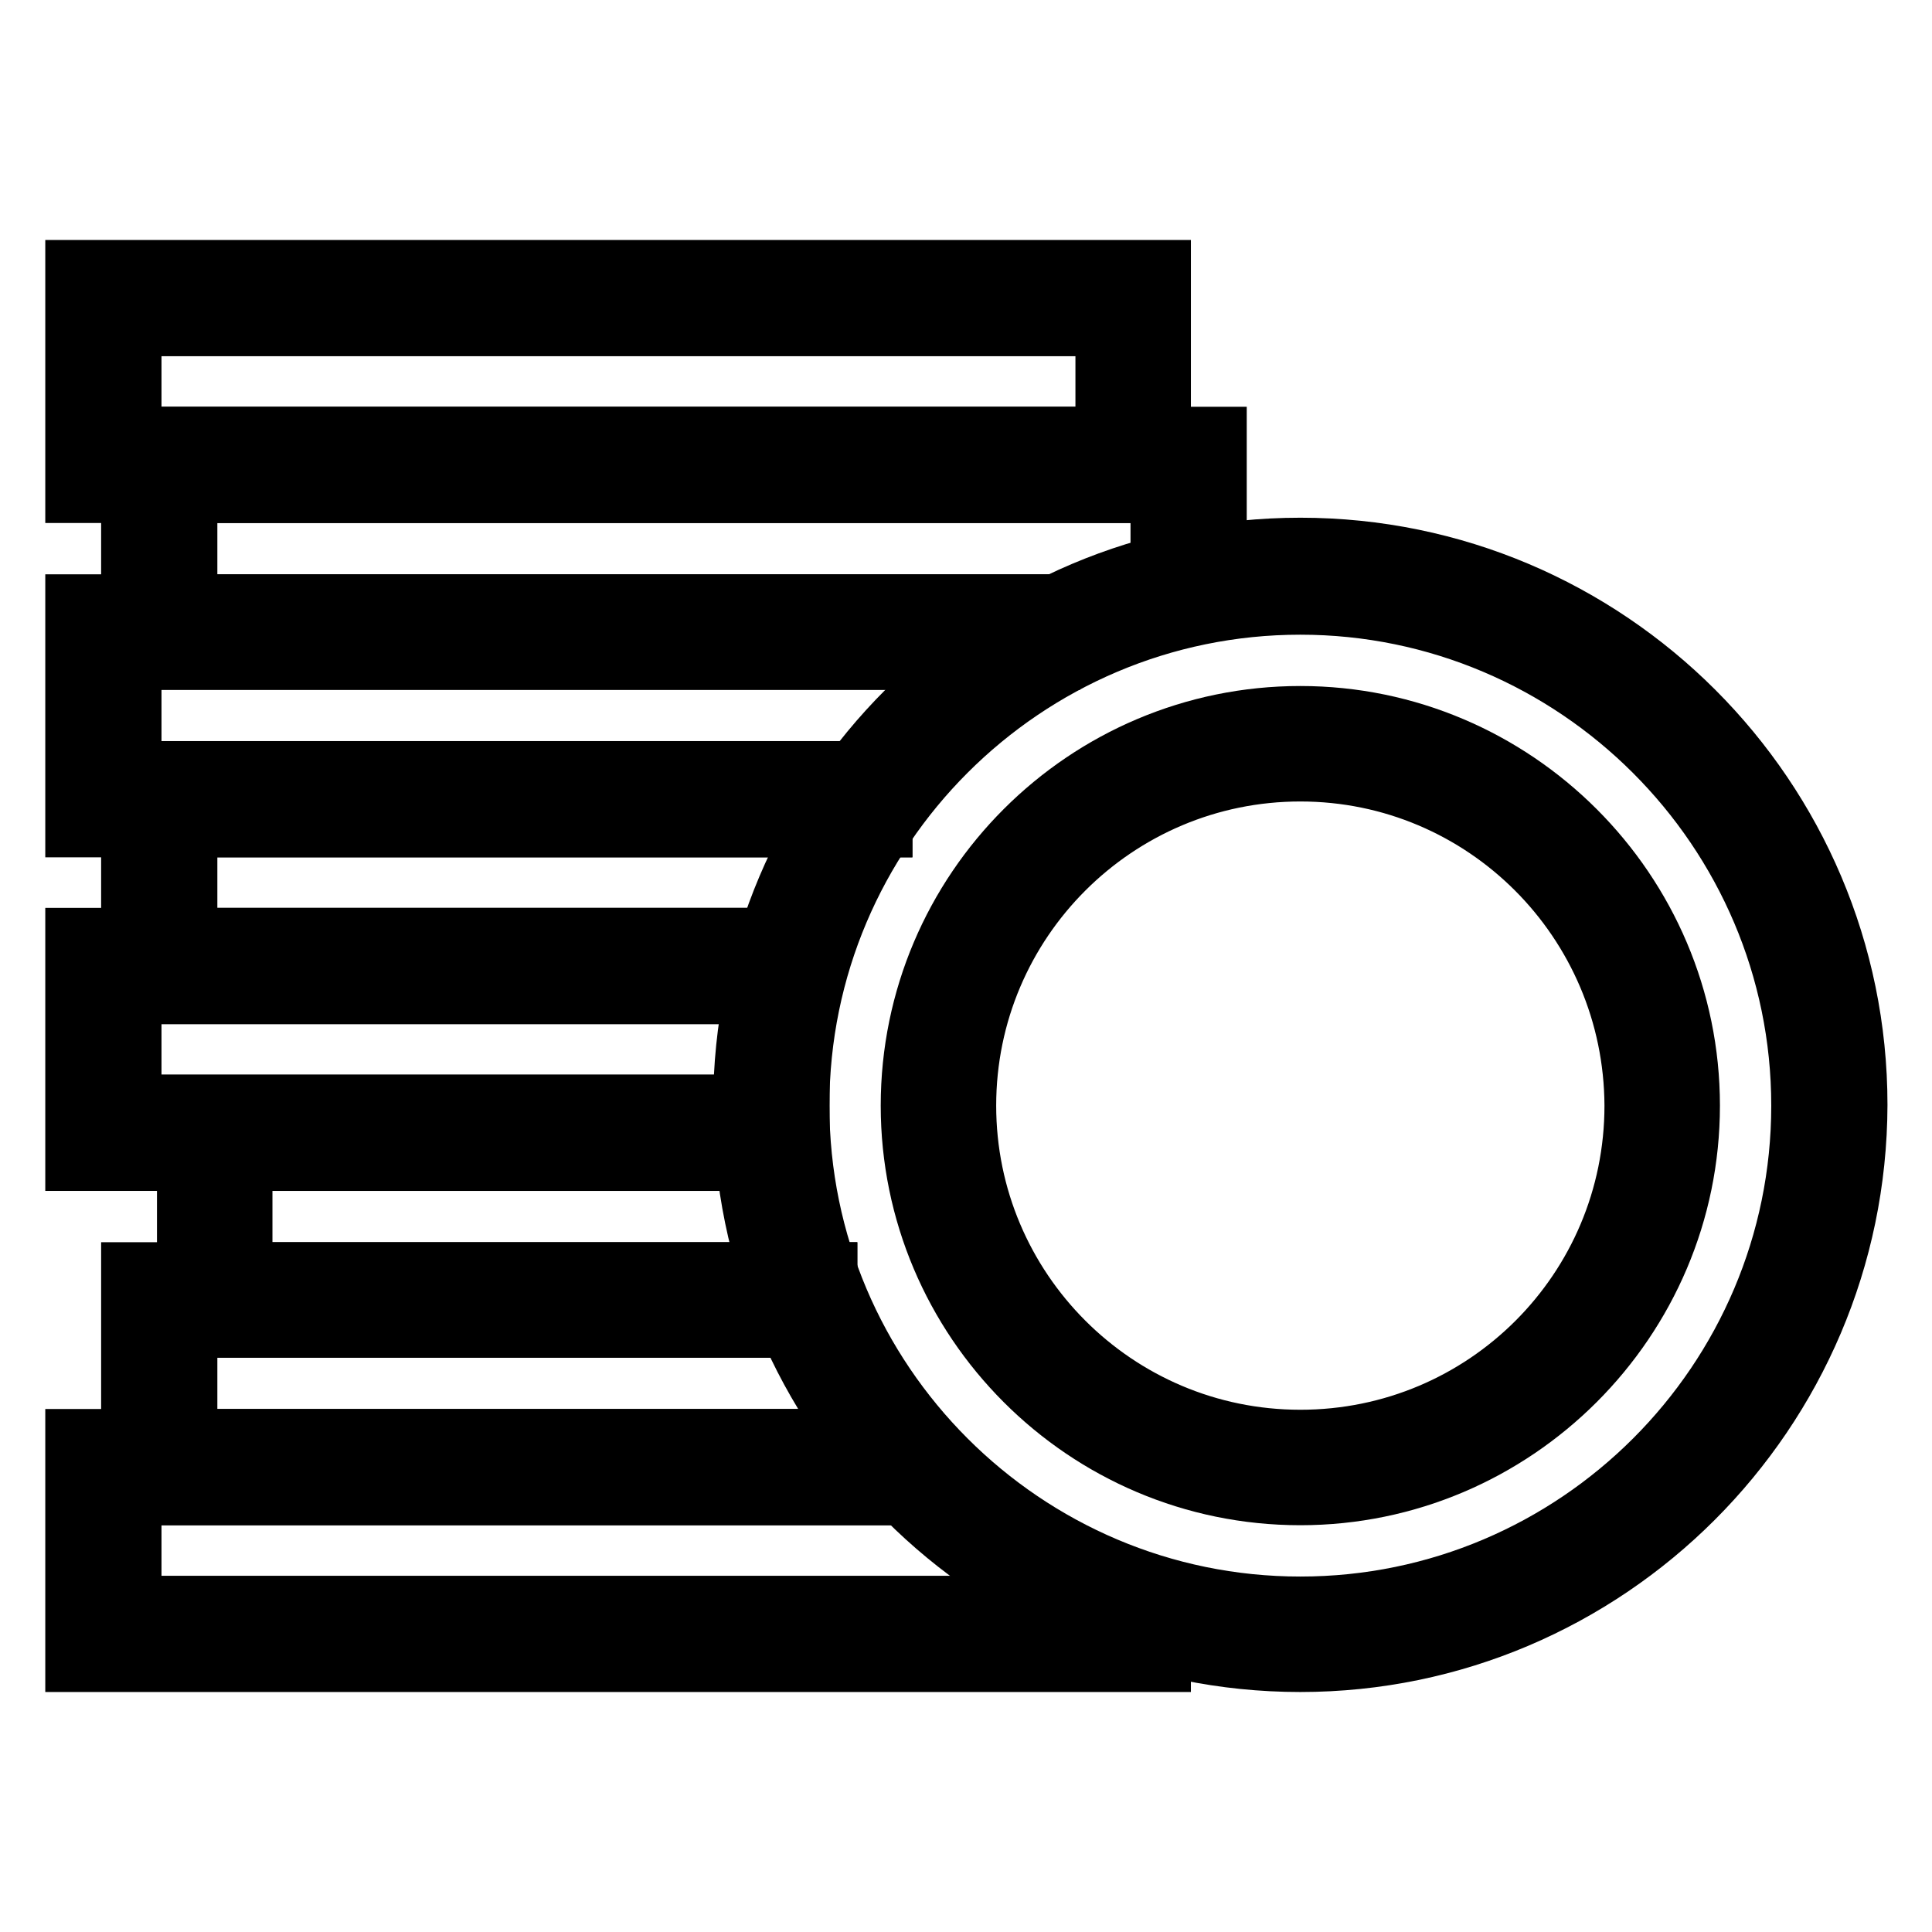 <?xml version="1.0" encoding="utf-8"?>
<!-- Svg Vector Icons : http://www.onlinewebfonts.com/icon -->
<!DOCTYPE svg PUBLIC "-//W3C//DTD SVG 1.1//EN" "http://www.w3.org/Graphics/SVG/1.1/DTD/svg11.dtd">
<svg version="1.1" xmlns="http://www.w3.org/2000/svg" xmlns:xlink="http://www.w3.org/1999/xlink" x="0px" y="0px" viewBox="0 0 256 256" enable-background="new 0 0 256 256" xml:space="preserve">
<g> <g> <path stroke-width="8" fill-opacity="0" stroke="#000000"  d="M172.3,220.2c-40.7,0-73.8-33.1-73.8-73.8c0-40.7,33.1-73.8,73.8-73.8c40.7,0,73.8,33.1,73.8,73.8  C246,187.1,212.9,220.2,172.3,220.2z M172.3,80.1c-36.6,0-66.4,29.8-66.4,66.4s29.8,66.4,66.4,66.4s66.4-29.8,66.4-66.4  S208.8,80.1,172.3,80.1z"/> </g> <g> <path stroke-width="8" fill-opacity="0" stroke="#000000"  d="M172.3,198.1c-28.5,0-51.6-23.2-51.6-51.6c0-28.5,23.2-51.6,51.6-51.6s51.6,23.2,51.6,51.6  C223.9,174.9,200.7,198.1,172.3,198.1z M172.3,102.2c-24.4,0-44.3,19.8-44.3,44.3c0,24.4,19.8,44.3,44.3,44.3s44.3-19.8,44.3-44.3  C216.5,122,196.7,102.2,172.3,102.2z"/> </g> <g> <path stroke-width="8" fill-opacity="0" stroke="#000000"  d="M153.8 220.2L10 220.2 10 190.7 120.6 190.7 120.6 198.1 17.4 198.1 17.4 212.8 153.8 212.8 z"/> </g> <g> <path stroke-width="8" fill-opacity="0" stroke="#000000"  d="M120.6 198.1L17.4 198.1 17.4 168.6 109.6 168.6 109.6 175.9 24.8 175.9 24.8 190.7 120.6 190.7 z"/> </g> <g> <path stroke-width="8" fill-opacity="0" stroke="#000000"  d="M109.6 175.9L24.8 175.9 24.8 146.4 105.9 146.4 105.9 153.8 32.1 153.8 32.1 168.6 109.6 168.6 z"/> </g> <g> <path stroke-width="8" fill-opacity="0" stroke="#000000"  d="M105.9 153.8L10 153.8 10 124.3 105.9 124.3 105.9 131.7 17.4 131.7 17.4 146.4 105.9 146.4 z"/> </g> <g> <path stroke-width="8" fill-opacity="0" stroke="#000000"  d="M105.9 131.7L17.4 131.7 17.4 102.2 116.9 102.2 116.9 109.6 24.8 109.6 24.8 124.3 105.9 124.3 z"/> </g> <g> <path stroke-width="8" fill-opacity="0" stroke="#000000"  d="M116.9 109.6L10 109.6 10 80.1 139.1 80.1 139.1 87.4 17.4 87.4 17.4 102.2 116.9 102.2 z"/> </g> <g> <path stroke-width="8" fill-opacity="0" stroke="#000000"  d="M139.1 87.4L17.4 87.4 17.4 57.9 161.2 57.9 161.2 80.1 153.8 80.1 153.8 65.3 24.8 65.3 24.8 80.1 139.1 80.1 z"/> </g> <g> <path stroke-width="8" fill-opacity="0" stroke="#000000"  d="M153.8,65.3H10V35.8h143.8V65.3z M17.4,57.9h129.1V43.2H17.4V57.9z"/> </g></g>
</svg>